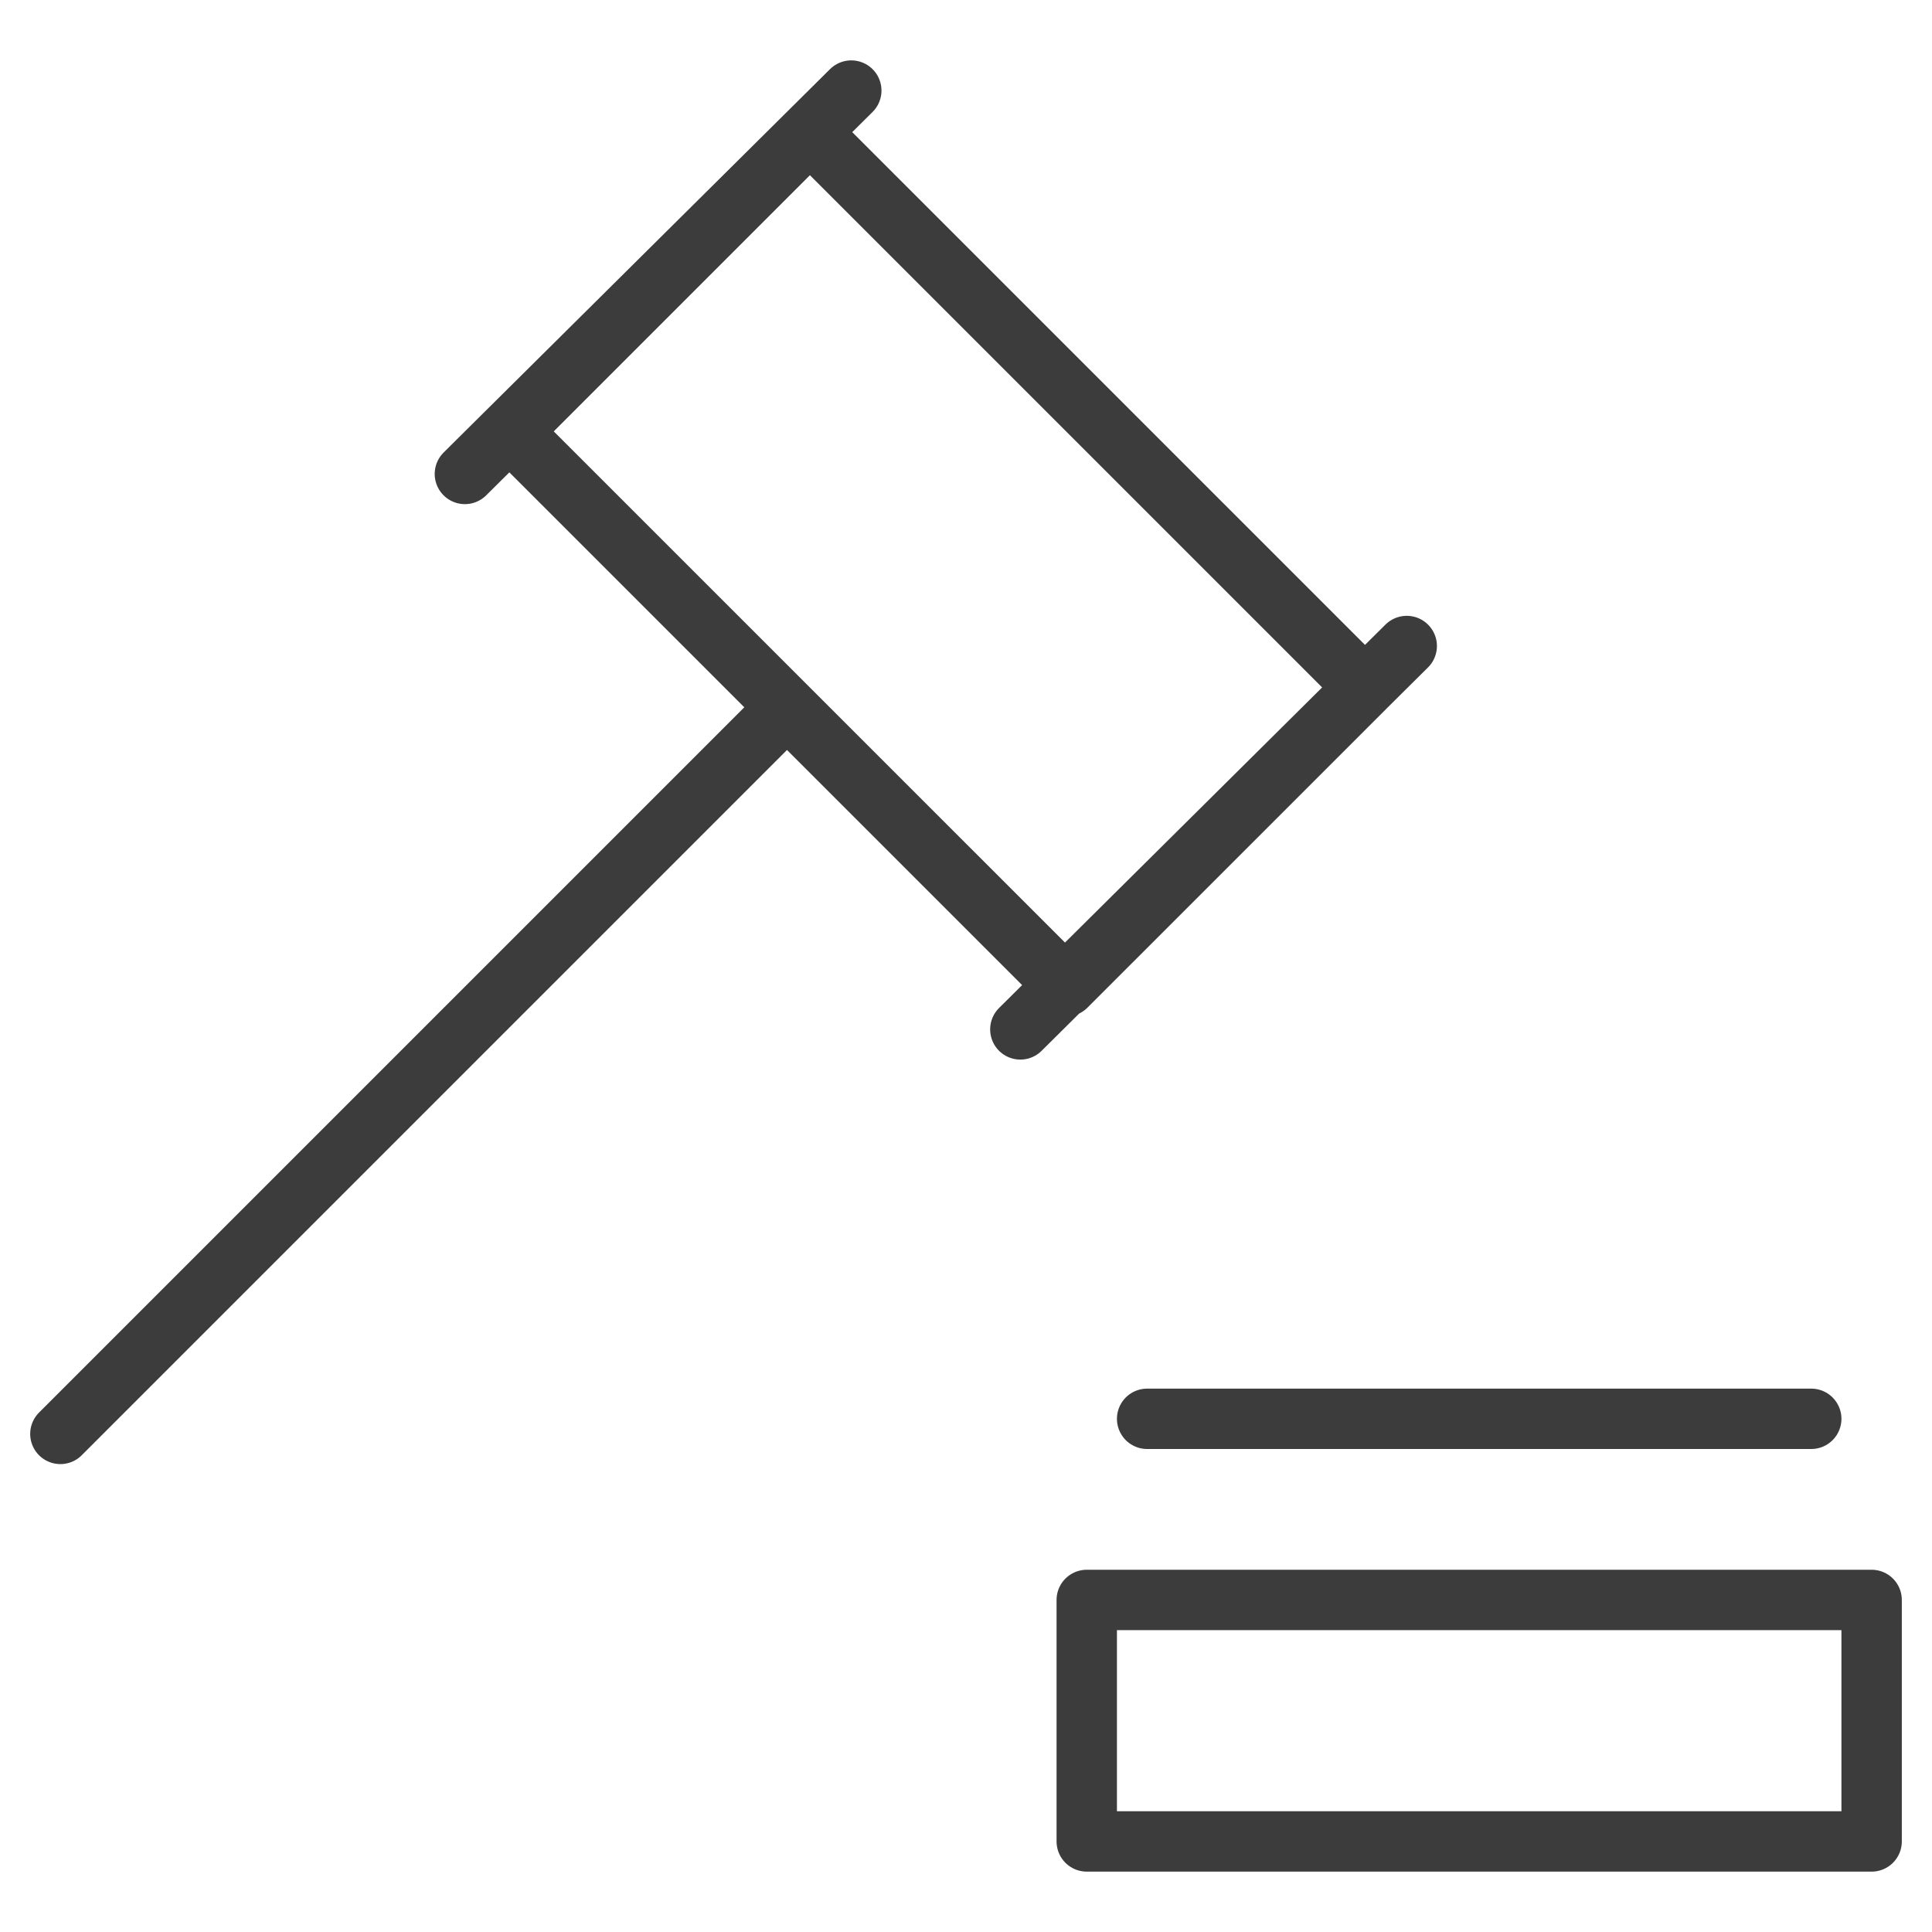 <svg xmlns="http://www.w3.org/2000/svg" viewBox="0 0 64 64" aria-labelledby="title"
aria-describedby="desc" role="img" xmlns:xlink="http://www.w3.org/1999/xlink">
  <title>Auction</title>
  <desc>A line styled icon from Orion Icon Library.</desc>
  <path data-name="layer1"
  fill="none" stroke="#3d3c3c" stroke-miterlimit="10" stroke-width="2" d="M36 53h26v8H36z"
  stroke-linejoin="round" stroke-linecap="round"></path>
  <path data-name="layer2" fill="none" stroke="#3d3c3c" stroke-miterlimit="10"
  stroke-width="2" d="M16.93 14.29l9.9-9.9 18.385 18.385-9.9 9.899zM28.2 3L15.4 15.7m31.2 5.7L33.8 34.1M26 23.5l-24 24"
  stroke-linejoin="round" stroke-linecap="round"></path>
  <path data-name="layer1" fill="none" stroke="#3d3c3c" stroke-miterlimit="10"
  stroke-width="2" d="M38 47h22" stroke-linejoin="round" stroke-linecap="round"></path>
</svg>